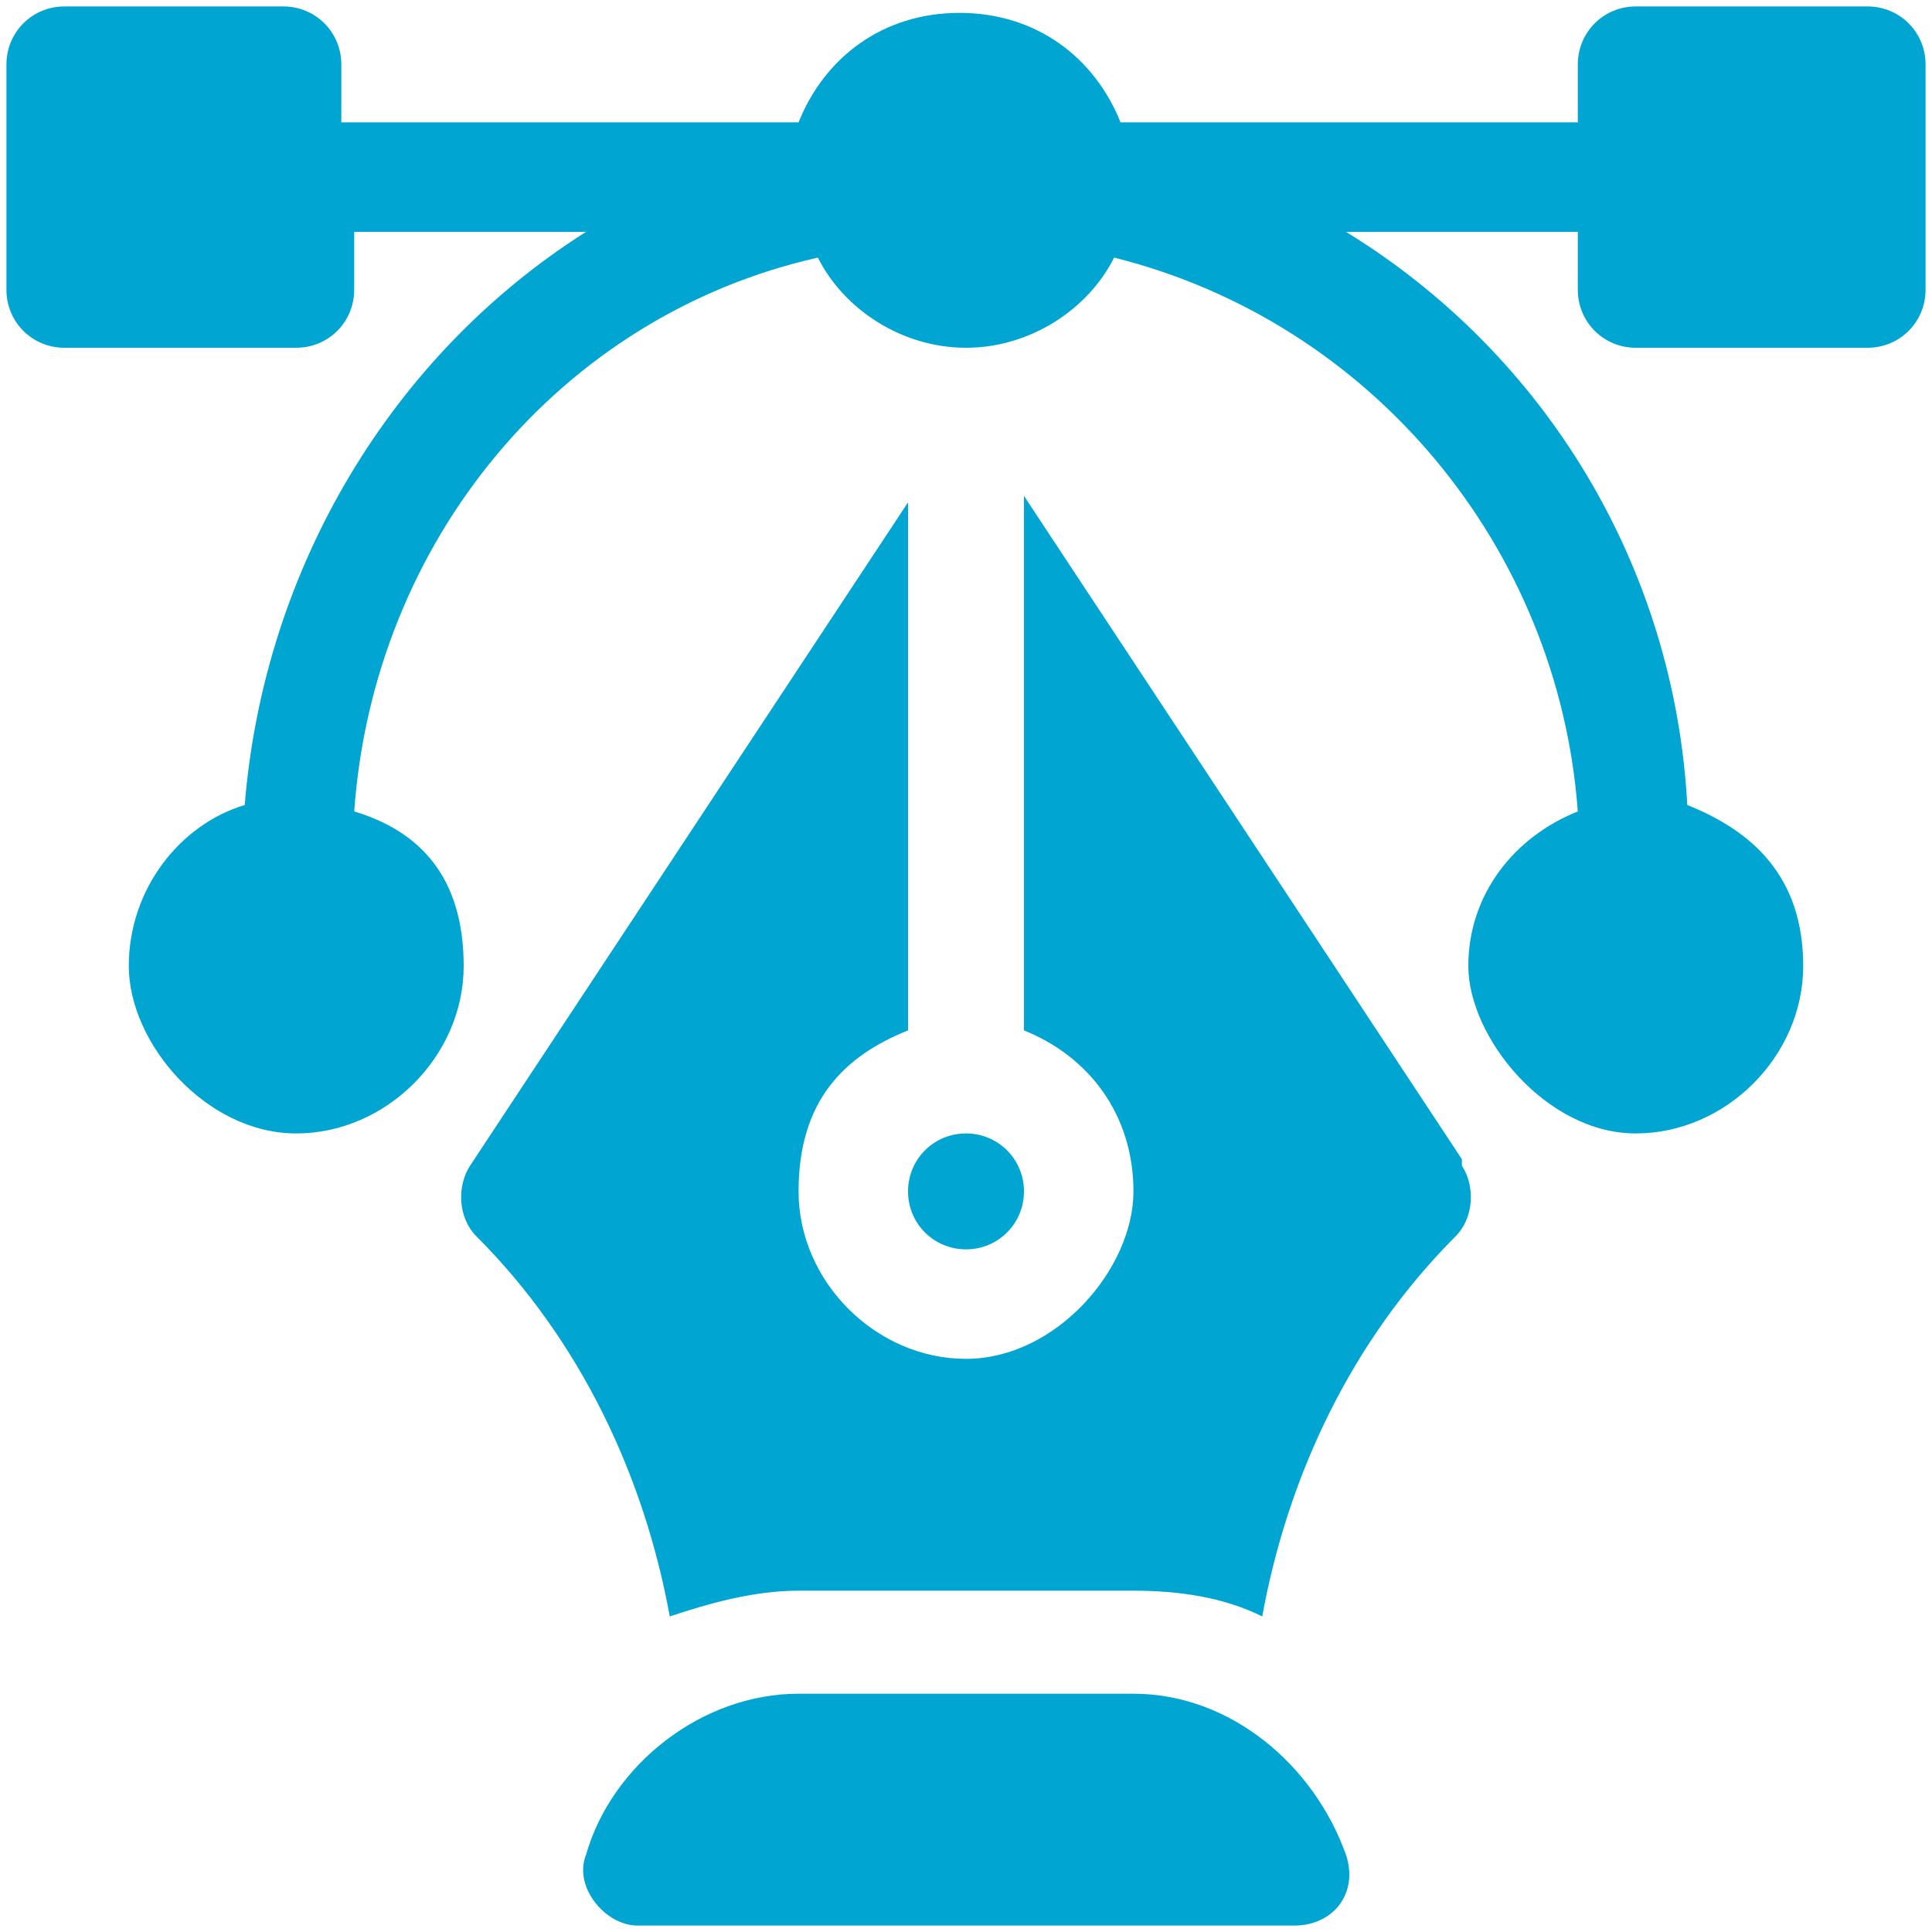<?xml version="1.0" encoding="UTF-8"?>
<svg id="Layer_1" xmlns="http://www.w3.org/2000/svg" version="1.1" viewBox="0 0 30 30">
  <!-- Generator: Adobe Illustrator 29.4.0, SVG Export Plug-In . SVG Version: 2.1.0 Build 152)  -->
  <defs>
    <style>
      .st0 {
        fill: #00a5d1;
      }
    </style>
  </defs>
  <path class="st0" d="M29,.1h-3.6c-.5,0-.9.4-.9.9v.9h-7.1c-.4-1-1.3-1.7-2.5-1.7s-2.1.7-2.5,1.7h-7.1v-.9c0-.5-.4-.9-.9-.9H1C.5.1.1.5.1,1v3.5c0,.5.4.9.9.9h3.6c.5,0,.9-.4.9-.9v-.9h3.6c-3,1.9-5,5.2-5.3,8.9-1,.3-1.8,1.3-1.8,2.5s1.2,2.6,2.6,2.6,2.6-1.2,2.6-2.6-.7-2.1-1.7-2.4c.3-4.2,3.2-7.7,7.2-8.6.4.8,1.3,1.4,2.3,1.4s1.9-.6,2.3-1.4c4,1,6.9,4.5,7.2,8.6-1,.4-1.7,1.3-1.7,2.4s1.2,2.6,2.6,2.6,2.6-1.2,2.6-2.6-.8-2.1-1.8-2.5c-.2-3.7-2.2-7-5.3-8.9h3.6v.9c0,.5.4.9.9.9h3.6c.5,0,.9-.4.9-.9V1c0-.5-.4-.9-.9-.9ZM20.9,28.8c-.5-1.4-1.8-2.5-3.3-2.5h-5.2c-1.5,0-2.9,1.1-3.3,2.5-.2.5.3,1.1.8,1.1h10.2c.6,0,1-.5.8-1.1Z"/>
  <path class="st0" d="M22.7,18l-6.8-10.3v8.3c1,.4,1.7,1.3,1.7,2.5s-1.2,2.6-2.6,2.6-2.6-1.2-2.6-2.6.7-2.1,1.7-2.5V7.8l-6.8,10.3c-.2.3-.2.8.1,1.1,1.6,1.6,2.6,3.7,3,5.9.6-.2,1.3-.4,2-.4h5.2c.7,0,1.4.1,2,.4.4-2.2,1.4-4.3,3-5.9.3-.3.3-.8.1-1.1h0Z"/>
  <path class="st0" d="M15,17.6c-.5,0-.9.4-.9.9s.4.9.9.9.9-.4.9-.9-.4-.9-.9-.9Z"/>
</svg>